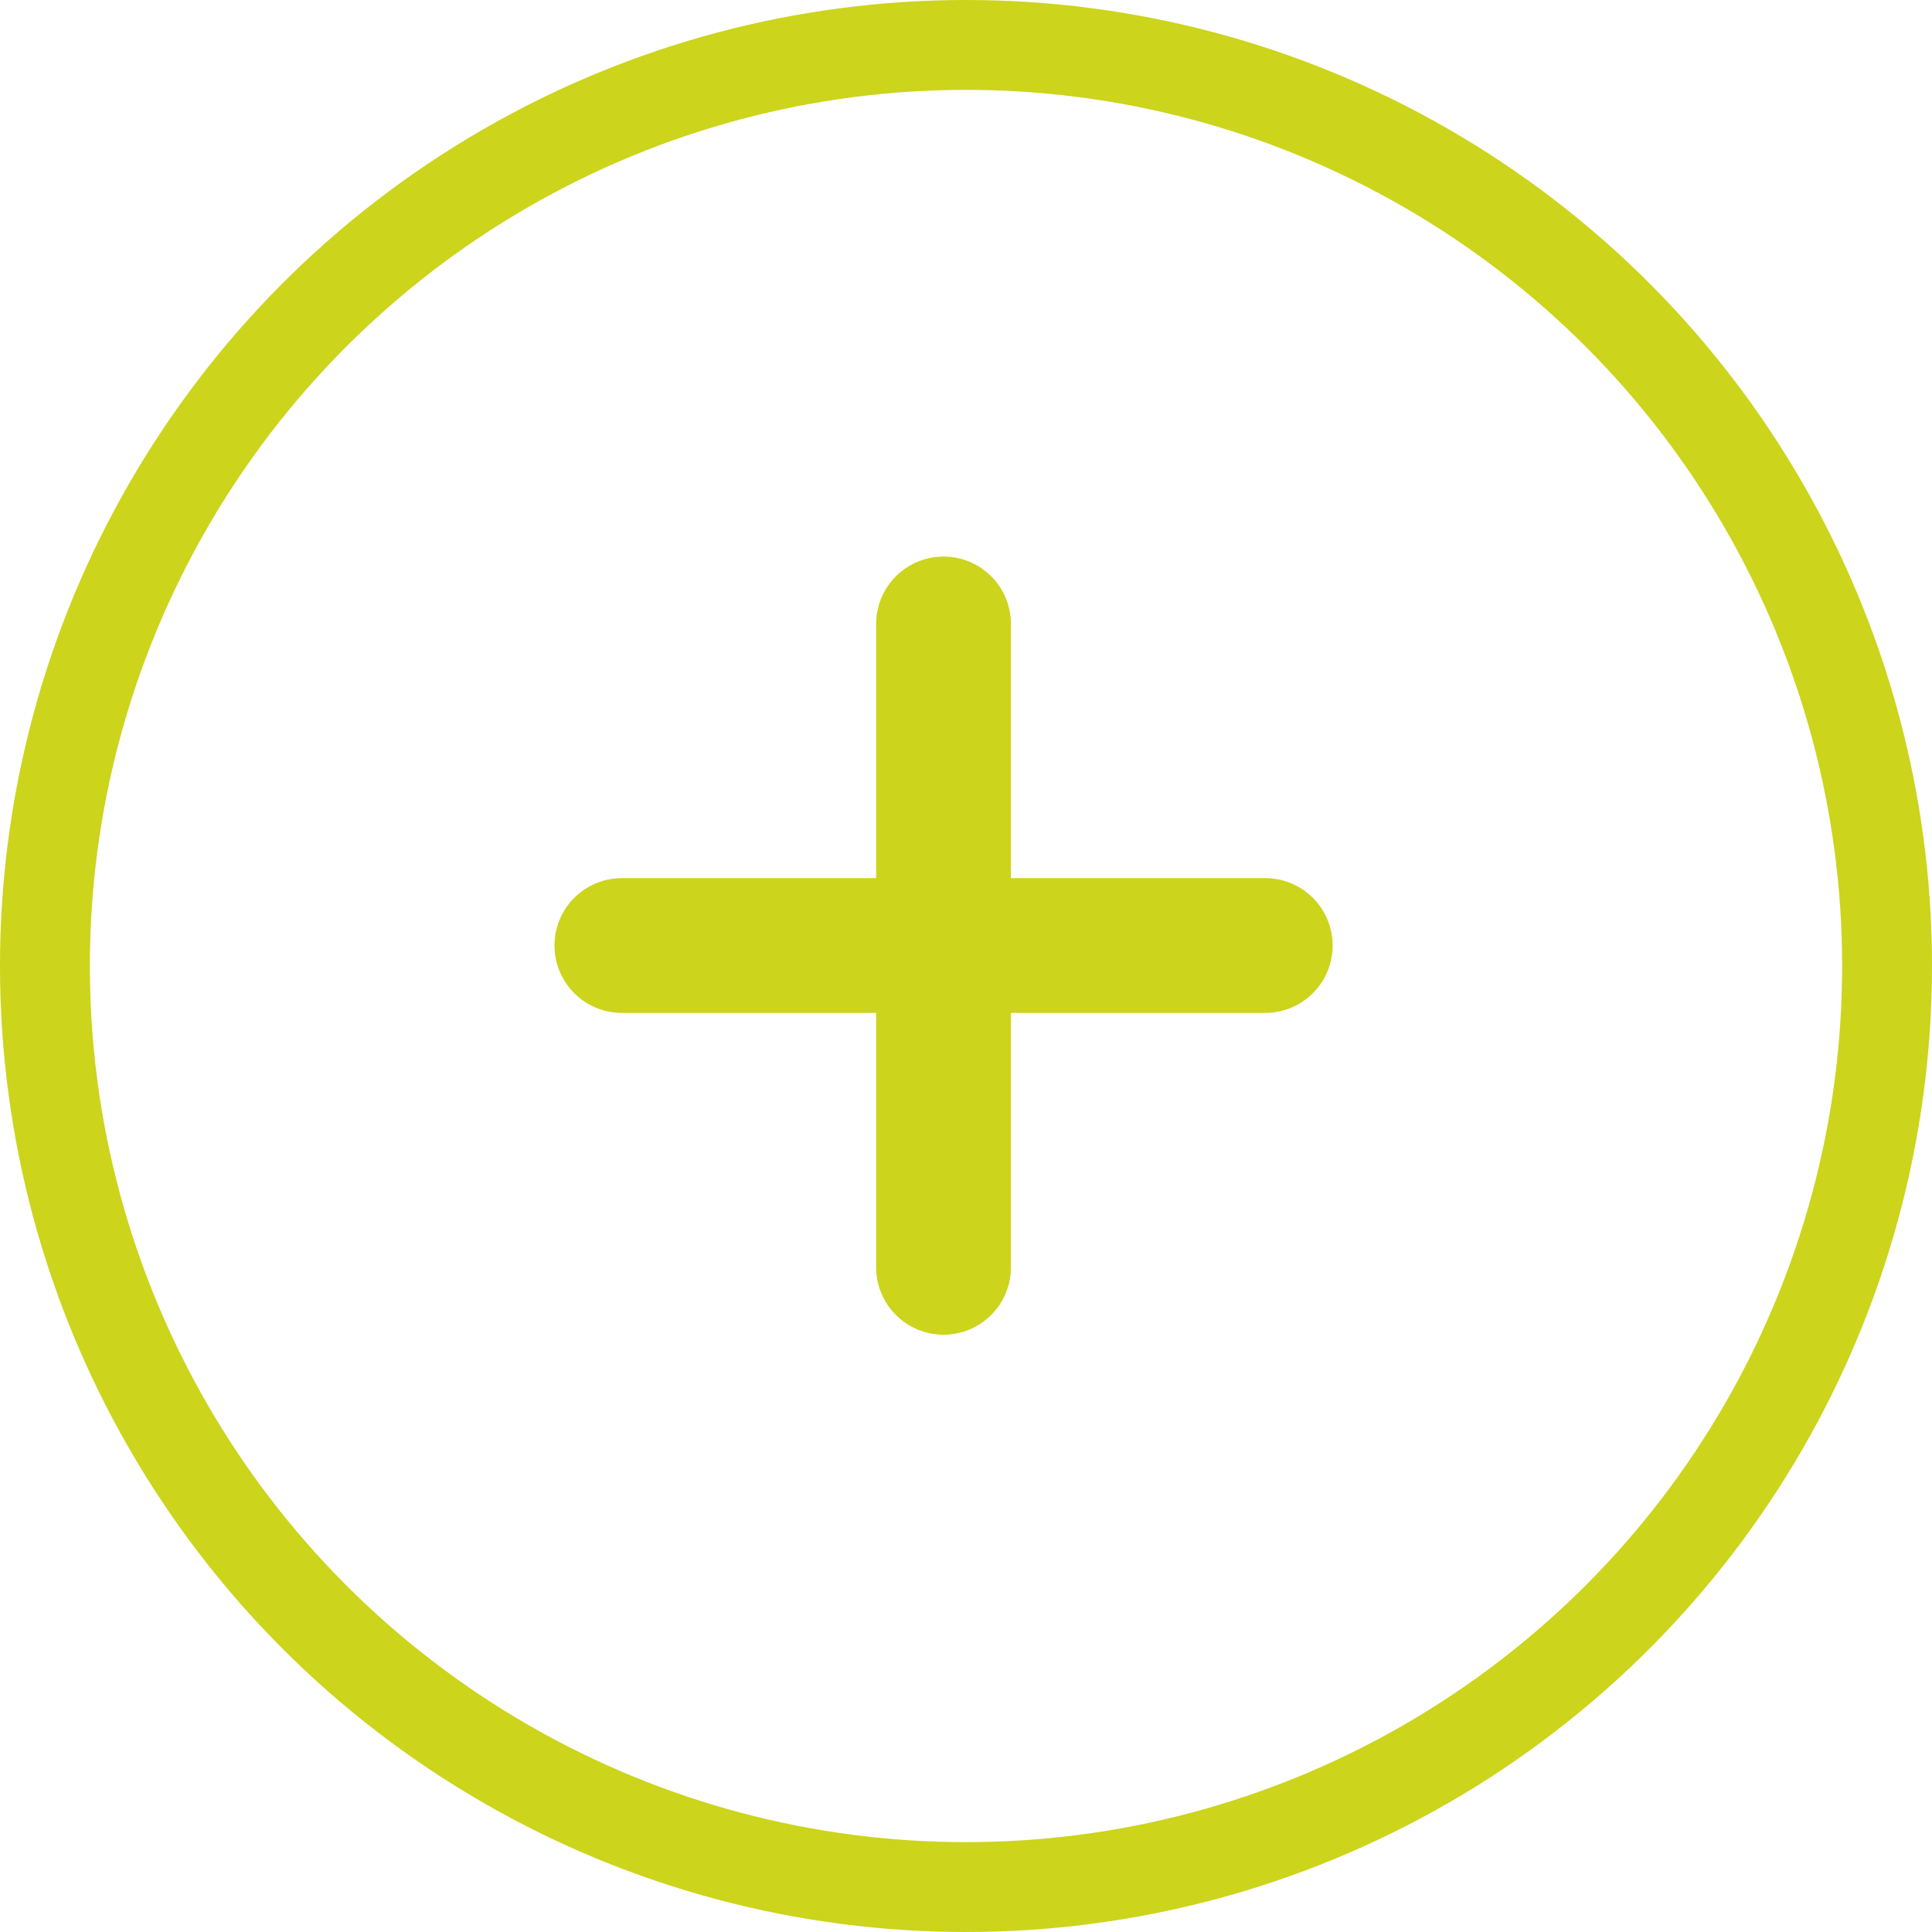 <svg xmlns="http://www.w3.org/2000/svg" width="43" height="43" viewBox="0 0 43 43">
  <g id="plus-green-yellow-icon" transform="translate(-0.429 -0.4)">
    <g id="Iconly_Light_Paper_Plus" data-name="Iconly/Light/Paper Plus" transform="translate(14.27 14.287)">
      <g id="Paper_Plus" data-name="Paper Plus">
        <path id="Stroke_5" data-name="Stroke 5" d="M14.319.5H0" transform="translate(0 6.657)" fill="none" stroke="#ccd41c" stroke-linecap="round" stroke-linejoin="round" stroke-miterlimit="10" stroke-width="3"/>
        <path id="Stroke_7" data-name="Stroke 7" d="M.5,14.319V0" transform="translate(6.659)" fill="none" stroke="#ccd41c" stroke-linecap="round" stroke-linejoin="round" stroke-miterlimit="10" stroke-width="3"/>
      </g>
    </g>
    <g id="Ellipse_2914" data-name="Ellipse 2914" transform="translate(0.429 0.4)" fill="none" stroke="#ccd41c" stroke-width="2">
      <circle cx="21.5" cy="21.5" r="21.5" stroke="none"/>
      <circle cx="21.5" cy="21.5" r="20.5" fill="none"/>
    </g>
  </g>
</svg>
